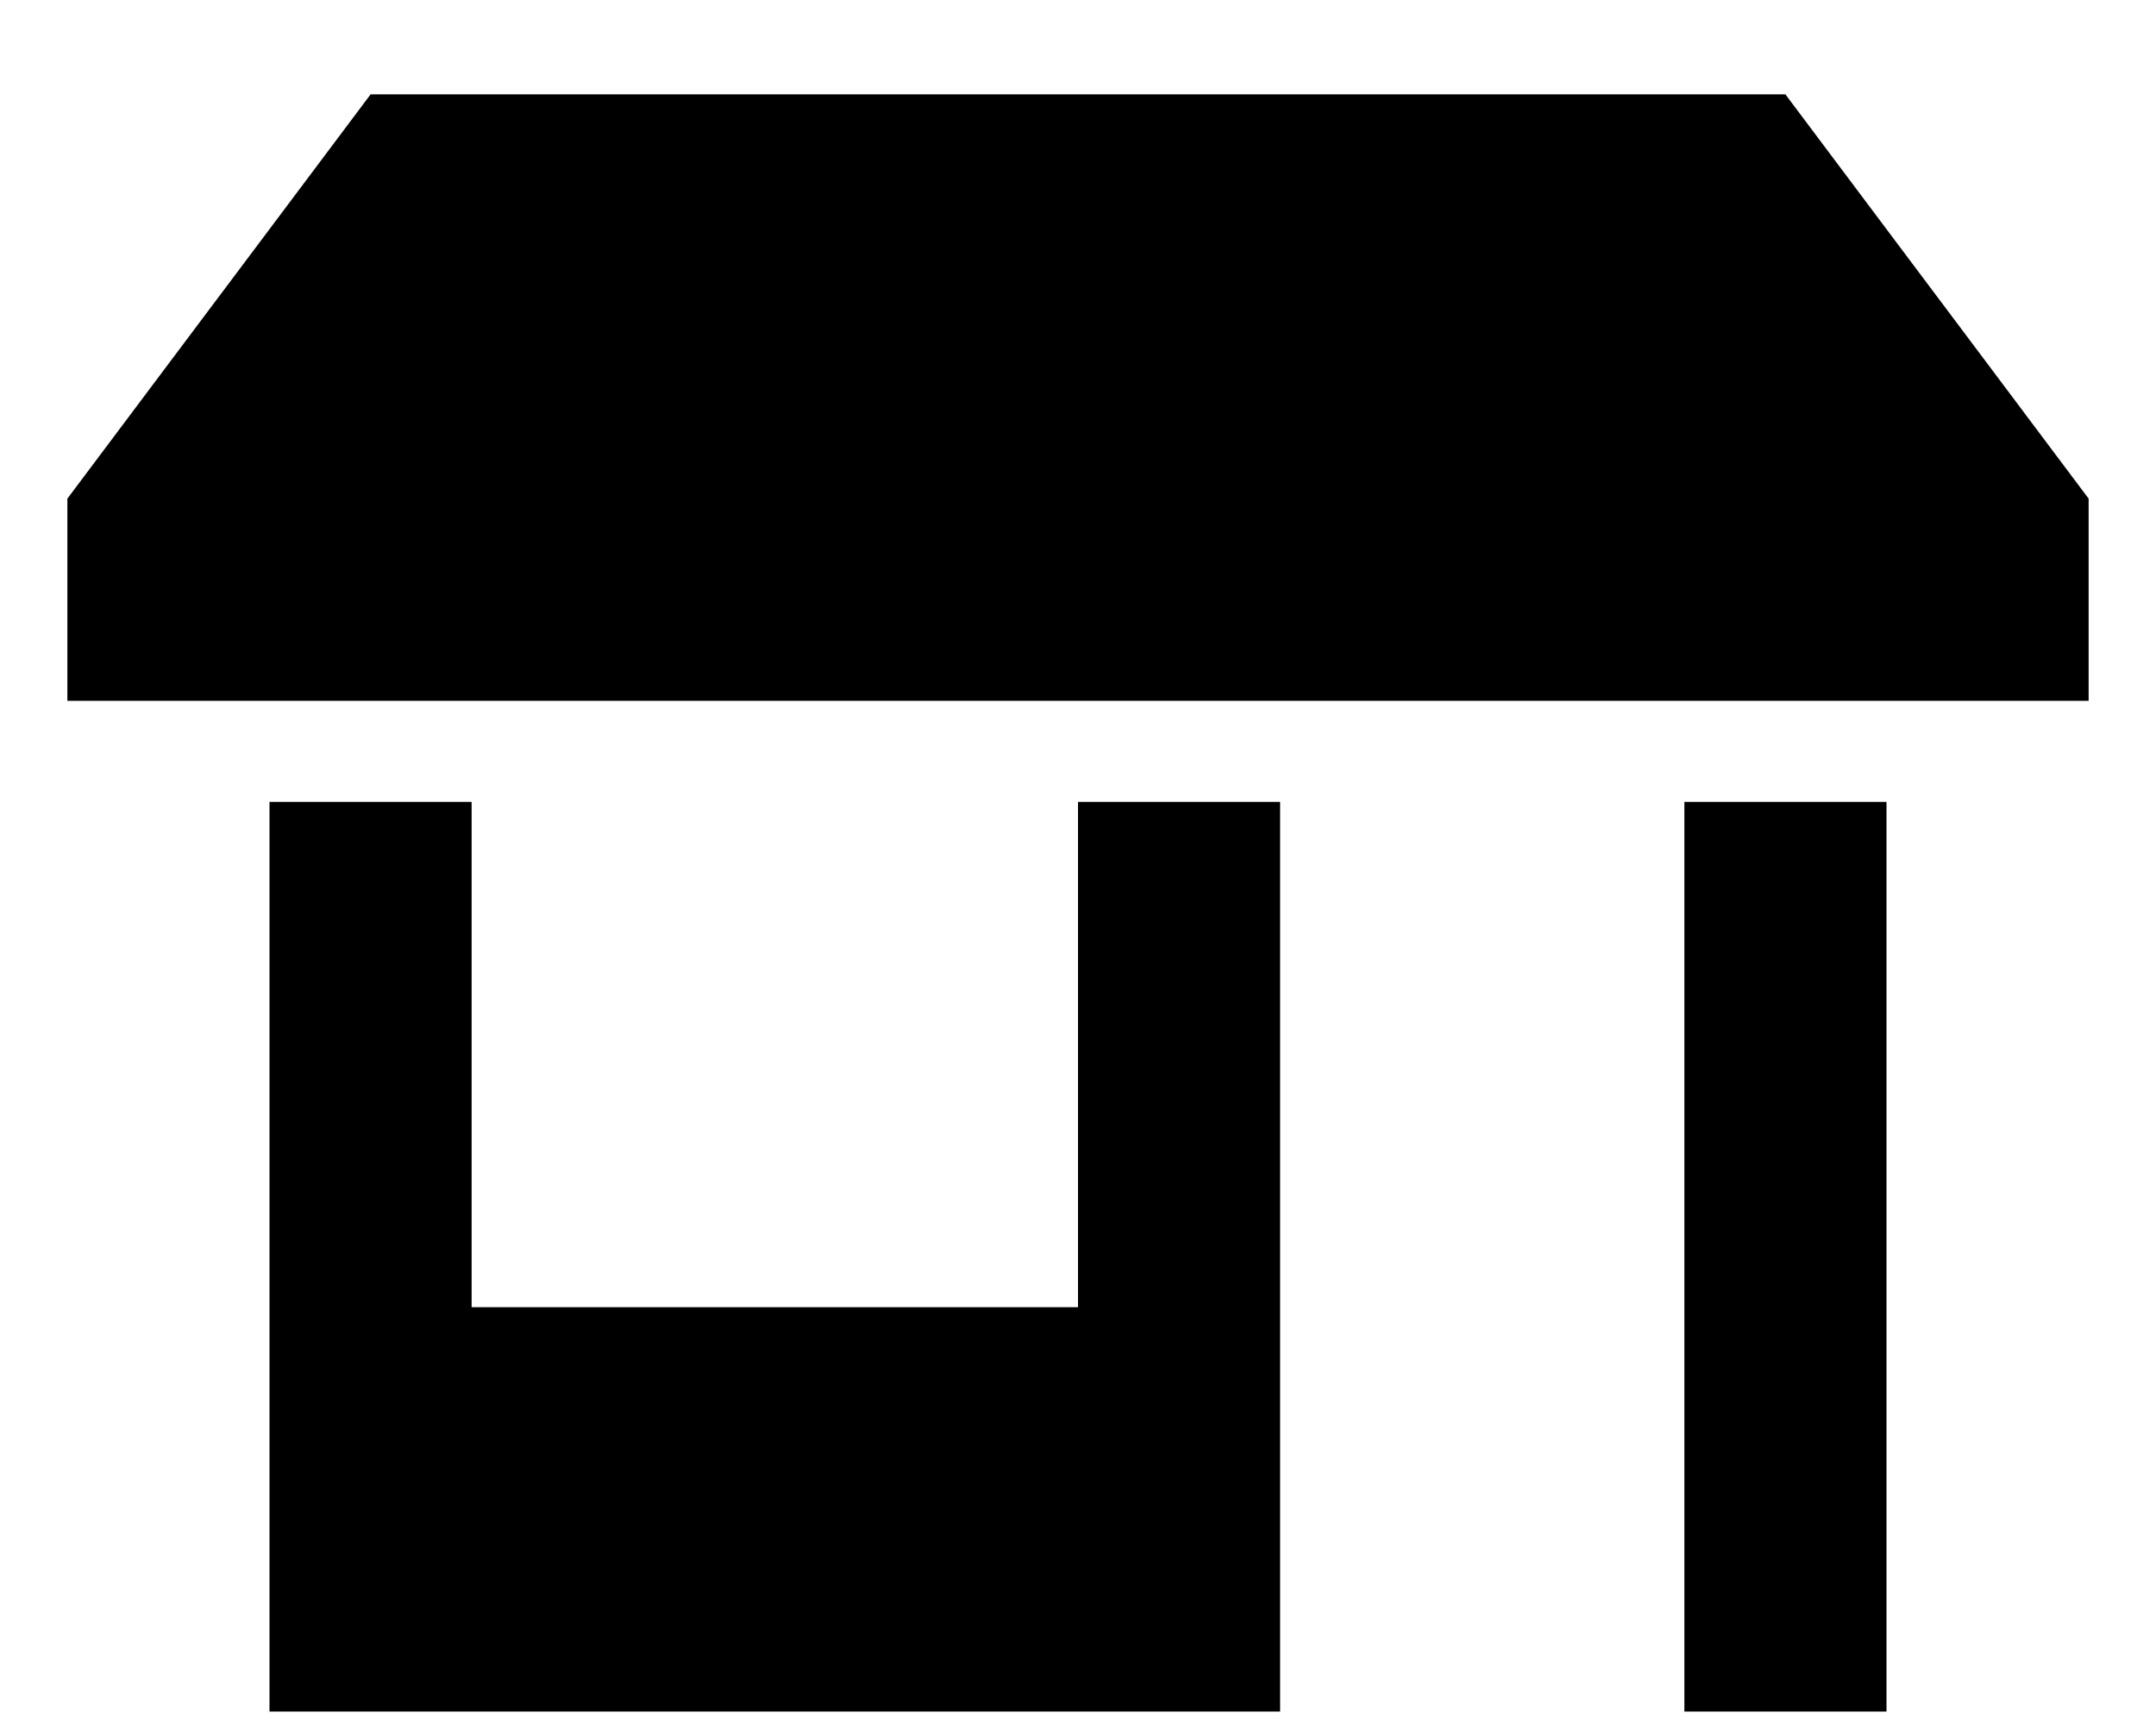 <?xml version="1.0" encoding="UTF-8"?>
<svg xmlns="http://www.w3.org/2000/svg" class="w-full h-full" width="20" height="16" viewBox="0 0 20 16" fill="none">
  <path d="M0.625 6.5V4.625L3.438 0.875H16.562L19.375 4.625V6.5H0.625ZM2.5 12.125V7.438H4.375V12.125H10V7.438H11.875V12.125V15.875H2.5V12.125ZM15.625 15.875V7.438H17.5V15.875H15.625Z" fill="currentColor"></path>
</svg>
